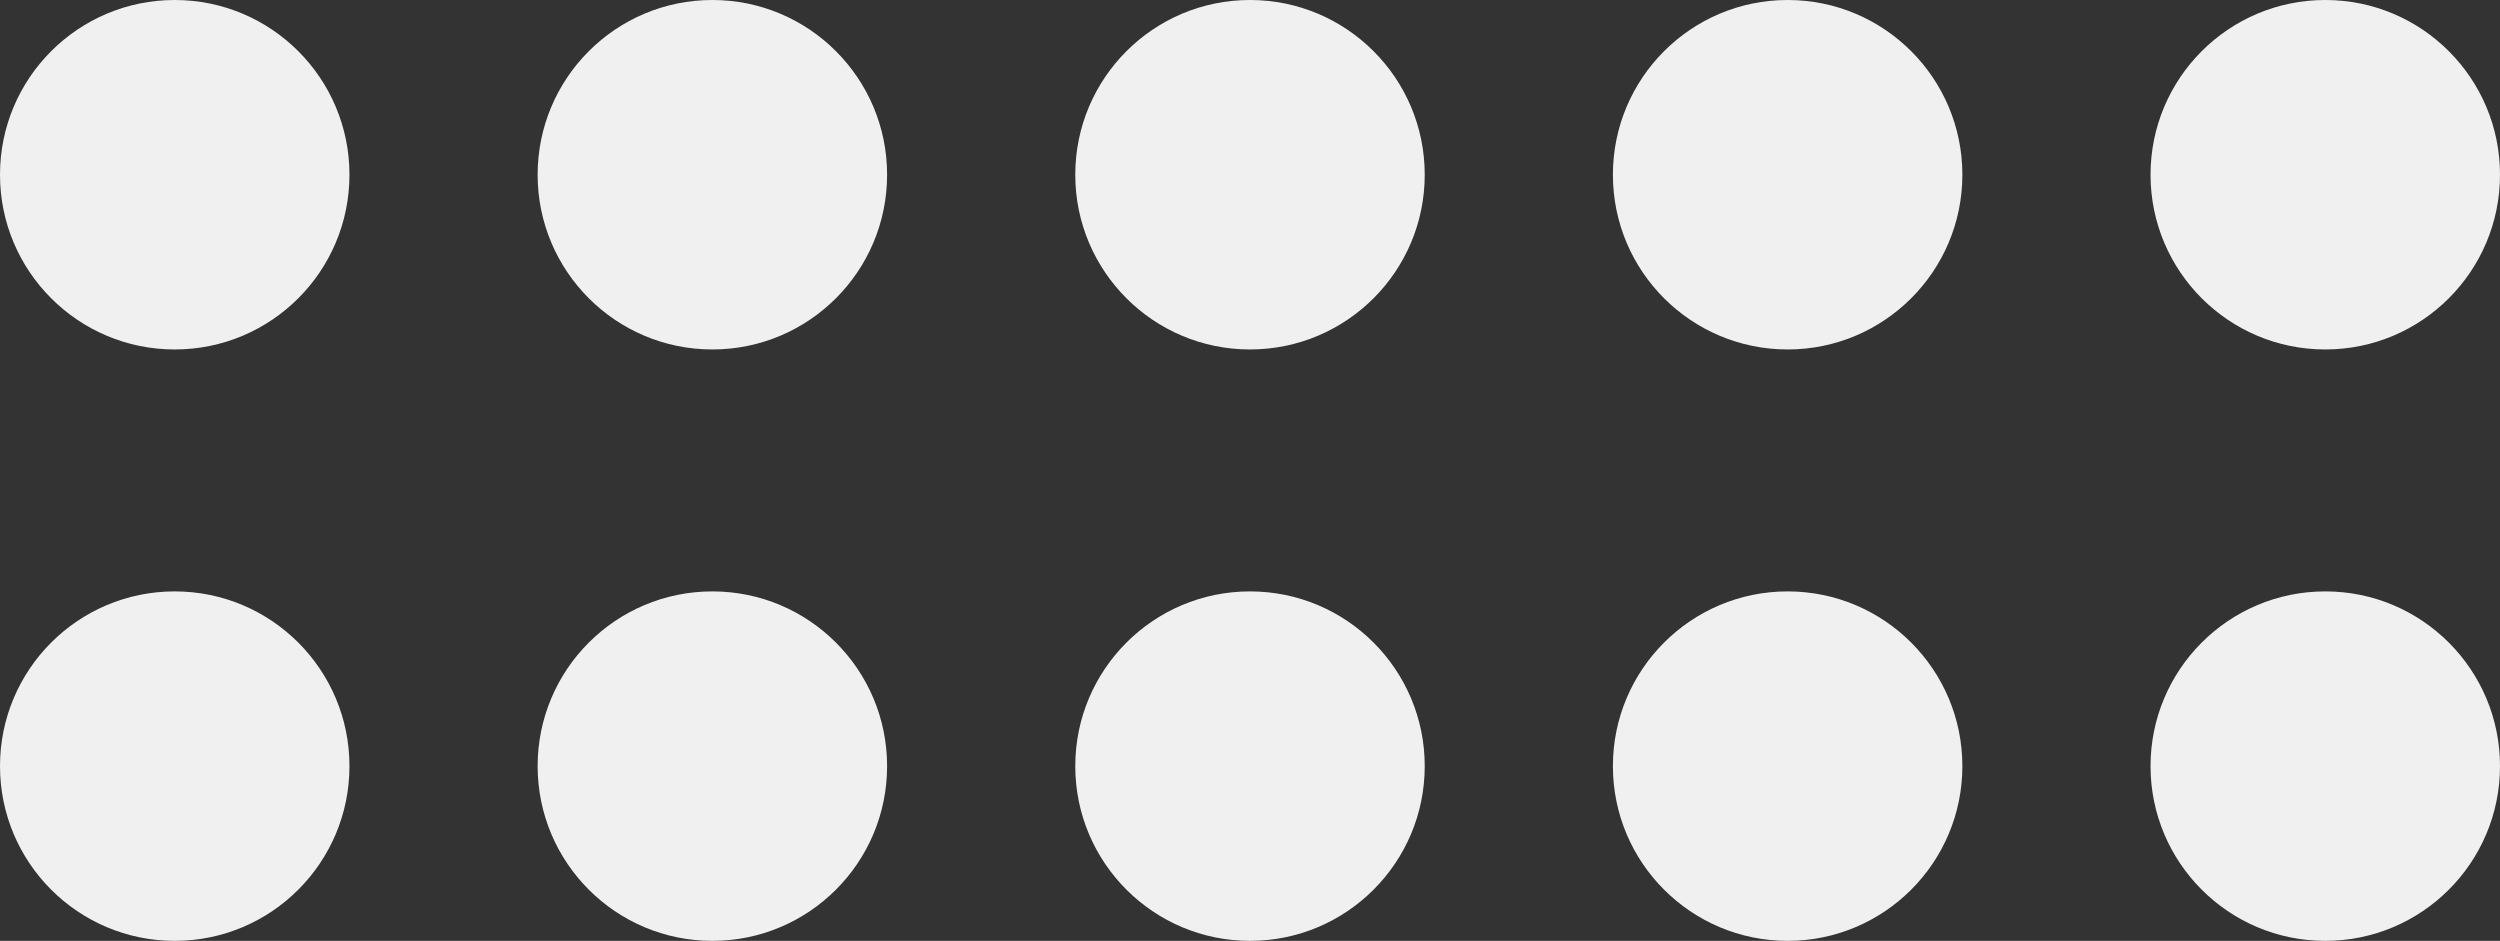 <svg width="93" height="35" viewBox="0 0 93 35" fill="none" xmlns="http://www.w3.org/2000/svg">
<rect x="0" y="0" width="93" height="35" fill="#333333" stroke="none"/>
<circle cx="6.5" cy="6.5" r="6.5" fill="#F0F0F0"/>
<circle cx="26.5" cy="6.5" r="6.5" fill="#F0F0F0"/>
<circle cx="46.5" cy="6.5" r="6.5" fill="#F0F0F0"/>
<circle cx="66.5" cy="6.5" r="6.5" fill="#F0F0F0"/>
<circle cx="86.5" cy="6.5" r="6.5" fill="#F0F0F0"/>
<circle cx="6.5" cy="28.5" r="6.5" fill="#F0F0F0"/>
<circle cx="26.5" cy="28.5" r="6.5" fill="#F0F0F0"/>
<circle cx="46.5" cy="28.5" r="6.5" fill="#F0F0F0"/>
<circle cx="66.5" cy="28.5" r="6.5" fill="#F0F0F0"/>
<circle cx="86.5" cy="28.5" r="6.5" fill="#F0F0F0"/>
</svg>
